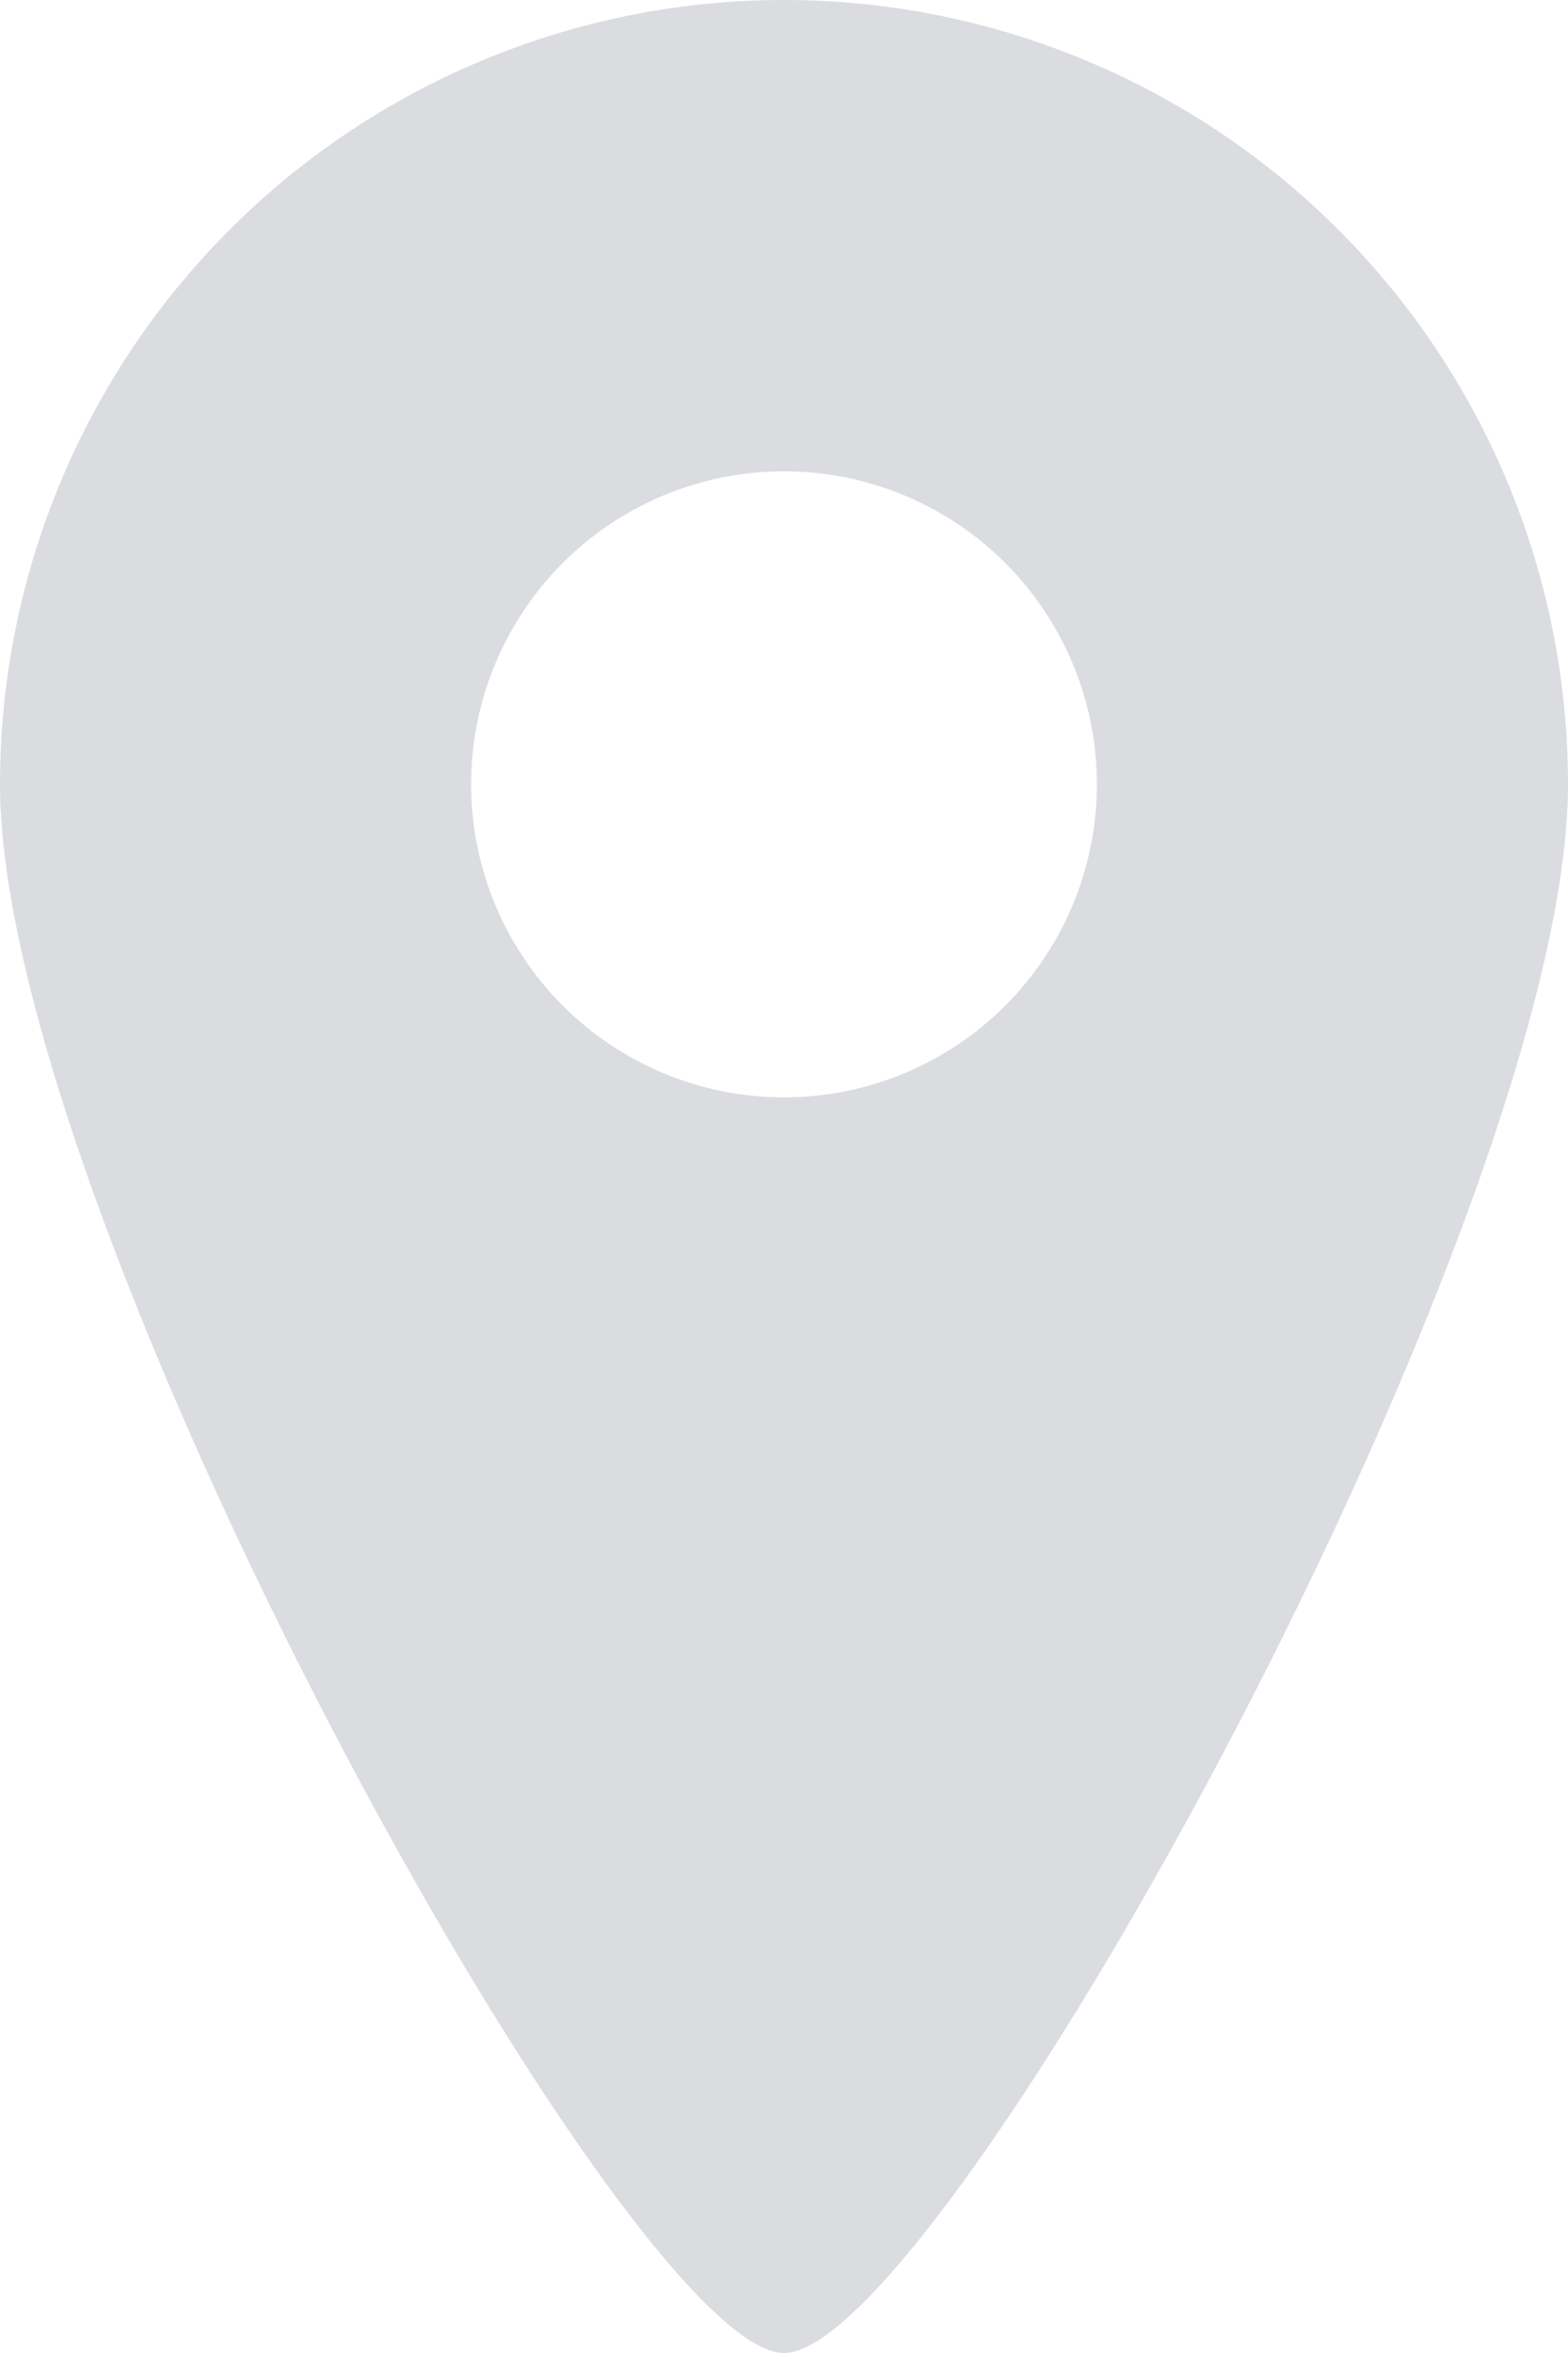 <svg xmlns="http://www.w3.org/2000/svg" viewBox="0 0 8.72 13.08"><defs><style>.cls-1{fill:#dadce0;}</style></defs><g id="Capa_2" data-name="Capa 2"><g id="Layer_1" data-name="Layer 1"><path class="cls-1" d="M4.36,0A4.36,4.36,0,0,0,0,4.36c0,2.41,3.49,8.72,4.36,8.72S8.72,6.77,8.72,4.36A4.36,4.36,0,0,0,4.36,0Zm0,6.1A1.74,1.74,0,1,1,6.1,4.36,1.74,1.74,0,0,1,4.36,6.1Z"/></g></g></svg>